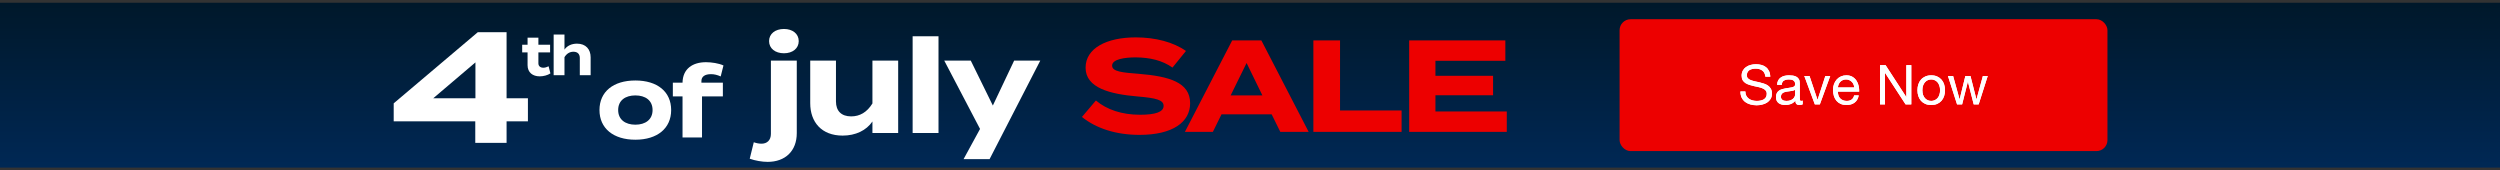 <svg width="910" height="62" viewBox="0 0 910 62" fill="none" xmlns="http://www.w3.org/2000/svg">
<rect x="0" y="0" width="910" height="62" fill="#333333" stroke="none"/>
<rect width="910" height="60" transform="translate(0 1)" fill="url(#paint0_linear_2044_4119)"/>
<path d="M192.162 35.773V44.174H184.394V52H173V44.174H143.307V37.614L173.921 11.72H184.394V35.773H192.162ZM157.693 35.773H173.057V22.71L157.693 35.773Z" fill="white"/>
<path d="M285.365 19.39C282.178 19.39 279.942 17.63 279.942 14.967C279.942 12.303 282.178 10.543 285.365 10.543C288.504 10.543 290.74 12.303 290.74 14.967C290.74 17.63 288.504 19.39 285.365 19.39ZM280.608 22.054H290.027V48.454C290.027 54.971 285.841 58.919 279.419 58.919C277.374 58.919 274.948 58.49 272.902 57.777L274.377 51.783C275.328 52.117 276.28 52.307 277.183 52.307C279.181 52.307 280.608 51.07 280.608 48.739V22.054ZM317.564 22.054H326.935V48.406H317.564V44.22C315.328 47.502 311.428 49.358 306.719 49.358C299.06 49.358 294.922 44.458 294.922 37.561V22.054H304.293V36.943C304.293 40.367 306.243 42.365 309.81 42.365C312.95 42.365 315.566 40.891 317.564 37.656V22.054ZM341.617 48.406H332.199V13.207H341.617V48.406ZM369.151 22.054H378.664L360.208 57.92H350.742L356.736 46.932L343.702 22.054H353.358L361.397 38.417L369.151 22.054Z" fill="white"/>
<path d="M199.695 24.131L200.355 26.711C199.355 27.391 197.795 27.791 196.455 27.791C193.935 27.791 192.035 26.411 192.035 23.731V19.071H190.075V16.291H192.035V13.711H195.975V16.291H200.235V19.071H195.975V23.071C195.975 24.071 196.715 24.651 197.775 24.651C198.435 24.651 199.055 24.431 199.695 24.131ZM210.03 15.891C213.25 15.891 214.99 17.951 214.99 20.851V27.371H211.05V21.111C211.05 19.671 210.23 18.831 208.73 18.831C207.43 18.831 206.31 19.451 205.47 20.811V27.371H201.53V16.291V12.571H205.47V16.531V18.051C206.41 16.671 208.05 15.891 210.03 15.891Z" fill="white"/>
<path d="M231.274 50.855C223.248 50.855 218.21 46.716 218.21 40.059C218.21 33.365 223.248 29.298 231.274 29.298C239.263 29.298 244.302 33.365 244.302 40.059C244.302 46.716 239.263 50.855 231.274 50.855ZM231.274 45.385C234.909 45.385 237.536 43.549 237.536 40.059C237.536 36.532 234.909 34.732 231.274 34.732C227.639 34.732 225.012 36.532 225.012 40.059C225.012 43.549 227.639 45.385 231.274 45.385ZM255.315 29.514V30.09H263.125V35.092H255.531V50.027H248.442V35.092H244.915V30.09H248.442C248.514 25.015 252.148 22.64 256.971 22.64C258.986 22.64 261.649 23.036 263.341 23.828L262.333 27.823C261.074 27.247 259.922 26.995 258.806 26.995C256.539 26.995 255.315 27.895 255.315 29.514Z" fill="white"/>
<path d="M414.608 26.88C425.501 27.784 433.207 29.924 433.207 37.583C433.207 44.432 426.881 49.094 414.799 49.094C406.237 49.094 399.054 46.763 393.821 42.577L398.911 36.584C402.859 39.913 408.33 41.769 414.989 41.769C420.697 41.769 423.551 40.722 423.551 38.534C423.551 36.394 420.887 35.68 414.038 35.109C404.144 34.253 395.153 32.065 395.153 24.644C395.153 17.509 402.859 13.609 413.419 13.609C420.554 13.609 427.119 15.321 431.685 18.556L426.786 24.597C423.076 21.98 418.604 20.934 413.419 20.887C409.519 20.887 404.81 21.505 404.81 23.883C404.81 26.119 408.663 26.404 414.608 26.88ZM466.03 48L462.89 41.626H444.624L441.485 48H431.305L448.525 14.703H459.133L476.352 48H466.03ZM447.954 34.729H459.513L453.757 22.932L447.954 34.729ZM487.773 40.199H510.177V48H478.069V14.703H487.773V40.199ZM522.499 40.58H548.47V48H512.937V14.703H547.947V22.123H522.499V27.593H543.476V34.681H522.499V40.58Z" fill="#ED0000"/>
<rect x="589.529" y="7" width="177.583" height="48" rx="4" fill="#ED0000"/>
<path d="M642.594 27.9C642.487 26.873 642.114 26.133 641.474 25.68C640.847 25.213 640.04 24.98 639.054 24.98C638.654 24.98 638.26 25.02 637.874 25.1C637.487 25.18 637.14 25.313 636.834 25.5C636.54 25.687 636.3 25.94 636.114 26.26C635.94 26.567 635.854 26.953 635.854 27.42C635.854 27.86 635.98 28.22 636.234 28.5C636.5 28.767 636.847 28.987 637.274 29.16C637.714 29.333 638.207 29.48 638.754 29.6C639.3 29.707 639.854 29.827 640.414 29.96C640.987 30.093 641.547 30.253 642.094 30.44C642.64 30.613 643.127 30.853 643.554 31.16C643.994 31.467 644.34 31.853 644.594 32.32C644.86 32.787 644.994 33.373 644.994 34.08C644.994 34.84 644.82 35.493 644.474 36.04C644.14 36.573 643.707 37.013 643.174 37.36C642.64 37.693 642.04 37.933 641.374 38.08C640.72 38.24 640.067 38.32 639.414 38.32C638.614 38.32 637.854 38.22 637.134 38.02C636.427 37.82 635.8 37.52 635.254 37.12C634.72 36.707 634.294 36.187 633.974 35.56C633.667 34.92 633.514 34.167 633.514 33.3H635.314C635.314 33.9 635.427 34.42 635.654 34.86C635.894 35.287 636.2 35.64 636.574 35.92C636.96 36.2 637.407 36.407 637.914 36.54C638.42 36.673 638.94 36.74 639.474 36.74C639.9 36.74 640.327 36.7 640.754 36.62C641.194 36.54 641.587 36.407 641.934 36.22C642.28 36.02 642.56 35.753 642.774 35.42C642.987 35.087 643.094 34.66 643.094 34.14C643.094 33.647 642.96 33.247 642.694 32.94C642.44 32.633 642.094 32.387 641.654 32.2C641.227 32 640.74 31.84 640.194 31.72C639.647 31.6 639.087 31.48 638.514 31.36C637.954 31.227 637.4 31.08 636.854 30.92C636.307 30.747 635.814 30.527 635.374 30.26C634.947 29.98 634.6 29.627 634.334 29.2C634.08 28.76 633.954 28.213 633.954 27.56C633.954 26.84 634.1 26.22 634.394 25.7C634.687 25.167 635.074 24.733 635.554 24.4C636.047 24.053 636.6 23.8 637.214 23.64C637.84 23.467 638.48 23.38 639.134 23.38C639.867 23.38 640.547 23.467 641.174 23.64C641.8 23.813 642.347 24.087 642.814 24.46C643.294 24.833 643.667 25.307 643.934 25.88C644.214 26.44 644.367 27.113 644.394 27.9H642.594ZM656.182 37.96C655.889 38.133 655.482 38.22 654.962 38.22C654.522 38.22 654.169 38.1 653.902 37.86C653.649 37.607 653.522 37.2 653.522 36.64C653.056 37.2 652.509 37.607 651.882 37.86C651.269 38.1 650.602 38.22 649.882 38.22C649.416 38.22 648.969 38.167 648.542 38.06C648.129 37.953 647.769 37.787 647.462 37.56C647.156 37.333 646.909 37.04 646.722 36.68C646.549 36.307 646.462 35.86 646.462 35.34C646.462 34.753 646.562 34.273 646.762 33.9C646.962 33.527 647.222 33.227 647.542 33C647.876 32.76 648.249 32.58 648.662 32.46C649.089 32.34 649.522 32.24 649.962 32.16C650.429 32.067 650.869 32 651.282 31.96C651.709 31.907 652.082 31.84 652.402 31.76C652.722 31.667 652.976 31.54 653.162 31.38C653.349 31.207 653.442 30.96 653.442 30.64C653.442 30.267 653.369 29.967 653.222 29.74C653.089 29.513 652.909 29.34 652.682 29.22C652.469 29.1 652.222 29.02 651.942 28.98C651.676 28.94 651.409 28.92 651.142 28.92C650.422 28.92 649.822 29.06 649.342 29.34C648.862 29.607 648.602 30.12 648.562 30.88H646.862C646.889 30.24 647.022 29.7 647.262 29.26C647.502 28.82 647.822 28.467 648.222 28.2C648.622 27.92 649.076 27.72 649.582 27.6C650.102 27.48 650.656 27.42 651.242 27.42C651.709 27.42 652.169 27.453 652.622 27.52C653.089 27.587 653.509 27.727 653.882 27.94C654.256 28.14 654.556 28.427 654.782 28.8C655.009 29.173 655.122 29.66 655.122 30.26V35.58C655.122 35.98 655.142 36.273 655.182 36.46C655.236 36.647 655.396 36.74 655.662 36.74C655.809 36.74 655.982 36.707 656.182 36.64V37.96ZM653.422 32.66C653.209 32.82 652.929 32.94 652.582 33.02C652.236 33.087 651.869 33.147 651.482 33.2C651.109 33.24 650.729 33.293 650.342 33.36C649.956 33.413 649.609 33.507 649.302 33.64C648.996 33.773 648.742 33.967 648.542 34.22C648.356 34.46 648.262 34.793 648.262 35.22C648.262 35.5 648.316 35.74 648.422 35.94C648.542 36.127 648.689 36.28 648.862 36.4C649.049 36.52 649.262 36.607 649.502 36.66C649.742 36.713 649.996 36.74 650.262 36.74C650.822 36.74 651.302 36.667 651.702 36.52C652.102 36.36 652.429 36.167 652.682 35.94C652.936 35.7 653.122 35.447 653.242 35.18C653.362 34.9 653.422 34.64 653.422 34.4V32.66ZM662.425 38H660.605L656.765 27.66H658.665L661.565 36.28H661.605L664.425 27.66H666.205L662.425 38ZM674.945 31.84C674.918 31.44 674.825 31.06 674.665 30.7C674.518 30.34 674.311 30.033 674.045 29.78C673.791 29.513 673.485 29.307 673.125 29.16C672.778 29 672.391 28.92 671.965 28.92C671.525 28.92 671.125 29 670.765 29.16C670.418 29.307 670.118 29.513 669.865 29.78C669.611 30.047 669.411 30.36 669.265 30.72C669.118 31.067 669.031 31.44 669.005 31.84H674.945ZM676.585 34.72C676.358 35.88 675.858 36.753 675.085 37.34C674.311 37.927 673.338 38.22 672.165 38.22C671.338 38.22 670.618 38.087 670.005 37.82C669.405 37.553 668.898 37.18 668.485 36.7C668.071 36.22 667.758 35.647 667.545 34.98C667.345 34.313 667.231 33.587 667.205 32.8C667.205 32.013 667.325 31.293 667.565 30.64C667.805 29.987 668.138 29.42 668.565 28.94C669.005 28.46 669.518 28.087 670.105 27.82C670.705 27.553 671.358 27.42 672.065 27.42C672.985 27.42 673.745 27.613 674.345 28C674.958 28.373 675.445 28.853 675.805 29.44C676.178 30.027 676.431 30.667 676.565 31.36C676.711 32.053 676.771 32.713 676.745 33.34H669.005C668.991 33.793 669.045 34.227 669.165 34.64C669.285 35.04 669.478 35.4 669.745 35.72C670.011 36.027 670.351 36.273 670.765 36.46C671.178 36.647 671.665 36.74 672.225 36.74C672.945 36.74 673.531 36.573 673.985 36.24C674.451 35.907 674.758 35.4 674.905 34.72H676.585ZM684.333 23.72H686.353L693.873 35.3H693.913V23.72H695.713V38H693.633L686.173 26.54H686.133V38H684.333V23.72ZM699.747 32.84C699.747 33.467 699.827 34.027 699.987 34.52C700.16 35 700.394 35.407 700.687 35.74C700.98 36.06 701.32 36.307 701.707 36.48C702.107 36.653 702.527 36.74 702.967 36.74C703.407 36.74 703.82 36.653 704.207 36.48C704.607 36.307 704.954 36.06 705.247 35.74C705.54 35.407 705.767 35 705.927 34.52C706.1 34.027 706.187 33.467 706.187 32.84C706.187 32.213 706.1 31.66 705.927 31.18C705.767 30.687 705.54 30.273 705.247 29.94C704.954 29.607 704.607 29.353 704.207 29.18C703.82 29.007 703.407 28.92 702.967 28.92C702.527 28.92 702.107 29.007 701.707 29.18C701.32 29.353 700.98 29.607 700.687 29.94C700.394 30.273 700.16 30.687 699.987 31.18C699.827 31.66 699.747 32.213 699.747 32.84ZM697.947 32.84C697.947 32.08 698.054 31.373 698.267 30.72C698.48 30.053 698.8 29.48 699.227 29C699.654 28.507 700.18 28.12 700.807 27.84C701.434 27.56 702.154 27.42 702.967 27.42C703.794 27.42 704.514 27.56 705.127 27.84C705.754 28.12 706.28 28.507 706.707 29C707.134 29.48 707.454 30.053 707.667 30.72C707.88 31.373 707.987 32.08 707.987 32.84C707.987 33.6 707.88 34.307 707.667 34.96C707.454 35.613 707.134 36.187 706.707 36.68C706.28 37.16 705.754 37.54 705.127 37.82C704.514 38.087 703.794 38.22 702.967 38.22C702.154 38.22 701.434 38.087 700.807 37.82C700.18 37.54 699.654 37.16 699.227 36.68C698.8 36.187 698.48 35.613 698.267 34.96C698.054 34.307 697.947 33.6 697.947 32.84ZM720.231 38H718.431L716.331 29.78H716.291L714.211 38H712.371L709.051 27.66H710.931L713.271 36.12H713.311L715.391 27.66H717.251L719.411 36.12H719.451L721.771 27.66H723.531L720.231 38Z" fill="white"/>
<path d="M642.594 27.9C642.487 26.873 642.114 26.133 641.474 25.68C640.847 25.213 640.04 24.98 639.054 24.98C638.654 24.98 638.26 25.02 637.874 25.1C637.487 25.18 637.14 25.313 636.834 25.5C636.54 25.687 636.3 25.94 636.114 26.26C635.94 26.567 635.854 26.953 635.854 27.42C635.854 27.86 635.98 28.22 636.234 28.5C636.5 28.767 636.847 28.987 637.274 29.16C637.714 29.333 638.207 29.48 638.754 29.6C639.3 29.707 639.854 29.827 640.414 29.96C640.987 30.093 641.547 30.253 642.094 30.44C642.64 30.613 643.127 30.853 643.554 31.16C643.994 31.467 644.34 31.853 644.594 32.32C644.86 32.787 644.994 33.373 644.994 34.08C644.994 34.84 644.82 35.493 644.474 36.04C644.14 36.573 643.707 37.013 643.174 37.36C642.64 37.693 642.04 37.933 641.374 38.08C640.72 38.24 640.067 38.32 639.414 38.32C638.614 38.32 637.854 38.22 637.134 38.02C636.427 37.82 635.8 37.52 635.254 37.12C634.72 36.707 634.294 36.187 633.974 35.56C633.667 34.92 633.514 34.167 633.514 33.3H635.314C635.314 33.9 635.427 34.42 635.654 34.86C635.894 35.287 636.2 35.64 636.574 35.92C636.96 36.2 637.407 36.407 637.914 36.54C638.42 36.673 638.94 36.74 639.474 36.74C639.9 36.74 640.327 36.7 640.754 36.62C641.194 36.54 641.587 36.407 641.934 36.22C642.28 36.02 642.56 35.753 642.774 35.42C642.987 35.087 643.094 34.66 643.094 34.14C643.094 33.647 642.96 33.247 642.694 32.94C642.44 32.633 642.094 32.387 641.654 32.2C641.227 32 640.74 31.84 640.194 31.72C639.647 31.6 639.087 31.48 638.514 31.36C637.954 31.227 637.4 31.08 636.854 30.92C636.307 30.747 635.814 30.527 635.374 30.26C634.947 29.98 634.6 29.627 634.334 29.2C634.08 28.76 633.954 28.213 633.954 27.56C633.954 26.84 634.1 26.22 634.394 25.7C634.687 25.167 635.074 24.733 635.554 24.4C636.047 24.053 636.6 23.8 637.214 23.64C637.84 23.467 638.48 23.38 639.134 23.38C639.867 23.38 640.547 23.467 641.174 23.64C641.8 23.813 642.347 24.087 642.814 24.46C643.294 24.833 643.667 25.307 643.934 25.88C644.214 26.44 644.367 27.113 644.394 27.9H642.594ZM656.182 37.96C655.889 38.133 655.482 38.22 654.962 38.22C654.522 38.22 654.169 38.1 653.902 37.86C653.649 37.607 653.522 37.2 653.522 36.64C653.056 37.2 652.509 37.607 651.882 37.86C651.269 38.1 650.602 38.22 649.882 38.22C649.416 38.22 648.969 38.167 648.542 38.06C648.129 37.953 647.769 37.787 647.462 37.56C647.156 37.333 646.909 37.04 646.722 36.68C646.549 36.307 646.462 35.86 646.462 35.34C646.462 34.753 646.562 34.273 646.762 33.9C646.962 33.527 647.222 33.227 647.542 33C647.876 32.76 648.249 32.58 648.662 32.46C649.089 32.34 649.522 32.24 649.962 32.16C650.429 32.067 650.869 32 651.282 31.96C651.709 31.907 652.082 31.84 652.402 31.76C652.722 31.667 652.976 31.54 653.162 31.38C653.349 31.207 653.442 30.96 653.442 30.64C653.442 30.267 653.369 29.967 653.222 29.74C653.089 29.513 652.909 29.34 652.682 29.22C652.469 29.1 652.222 29.02 651.942 28.98C651.676 28.94 651.409 28.92 651.142 28.92C650.422 28.92 649.822 29.06 649.342 29.34C648.862 29.607 648.602 30.12 648.562 30.88H646.862C646.889 30.24 647.022 29.7 647.262 29.26C647.502 28.82 647.822 28.467 648.222 28.2C648.622 27.92 649.076 27.72 649.582 27.6C650.102 27.48 650.656 27.42 651.242 27.42C651.709 27.42 652.169 27.453 652.622 27.52C653.089 27.587 653.509 27.727 653.882 27.94C654.256 28.14 654.556 28.427 654.782 28.8C655.009 29.173 655.122 29.66 655.122 30.26V35.58C655.122 35.98 655.142 36.273 655.182 36.46C655.236 36.647 655.396 36.74 655.662 36.74C655.809 36.74 655.982 36.707 656.182 36.64V37.96ZM653.422 32.66C653.209 32.82 652.929 32.94 652.582 33.02C652.236 33.087 651.869 33.147 651.482 33.2C651.109 33.24 650.729 33.293 650.342 33.36C649.956 33.413 649.609 33.507 649.302 33.64C648.996 33.773 648.742 33.967 648.542 34.22C648.356 34.46 648.262 34.793 648.262 35.22C648.262 35.5 648.316 35.74 648.422 35.94C648.542 36.127 648.689 36.28 648.862 36.4C649.049 36.52 649.262 36.607 649.502 36.66C649.742 36.713 649.996 36.74 650.262 36.74C650.822 36.74 651.302 36.667 651.702 36.52C652.102 36.36 652.429 36.167 652.682 35.94C652.936 35.7 653.122 35.447 653.242 35.18C653.362 34.9 653.422 34.64 653.422 34.4V32.66ZM662.425 38H660.605L656.765 27.66H658.665L661.565 36.28H661.605L664.425 27.66H666.205L662.425 38ZM674.945 31.84C674.918 31.44 674.825 31.06 674.665 30.7C674.518 30.34 674.311 30.033 674.045 29.78C673.791 29.513 673.485 29.307 673.125 29.16C672.778 29 672.391 28.92 671.965 28.92C671.525 28.92 671.125 29 670.765 29.16C670.418 29.307 670.118 29.513 669.865 29.78C669.611 30.047 669.411 30.36 669.265 30.72C669.118 31.067 669.031 31.44 669.005 31.84H674.945ZM676.585 34.72C676.358 35.88 675.858 36.753 675.085 37.34C674.311 37.927 673.338 38.22 672.165 38.22C671.338 38.22 670.618 38.087 670.005 37.82C669.405 37.553 668.898 37.18 668.485 36.7C668.071 36.22 667.758 35.647 667.545 34.98C667.345 34.313 667.231 33.587 667.205 32.8C667.205 32.013 667.325 31.293 667.565 30.64C667.805 29.987 668.138 29.42 668.565 28.94C669.005 28.46 669.518 28.087 670.105 27.82C670.705 27.553 671.358 27.42 672.065 27.42C672.985 27.42 673.745 27.613 674.345 28C674.958 28.373 675.445 28.853 675.805 29.44C676.178 30.027 676.431 30.667 676.565 31.36C676.711 32.053 676.771 32.713 676.745 33.34H669.005C668.991 33.793 669.045 34.227 669.165 34.64C669.285 35.04 669.478 35.4 669.745 35.72C670.011 36.027 670.351 36.273 670.765 36.46C671.178 36.647 671.665 36.74 672.225 36.74C672.945 36.74 673.531 36.573 673.985 36.24C674.451 35.907 674.758 35.4 674.905 34.72H676.585ZM684.333 23.72H686.353L693.873 35.3H693.913V23.72H695.713V38H693.633L686.173 26.54H686.133V38H684.333V23.72ZM699.747 32.84C699.747 33.467 699.827 34.027 699.987 34.52C700.16 35 700.394 35.407 700.687 35.74C700.98 36.06 701.32 36.307 701.707 36.48C702.107 36.653 702.527 36.74 702.967 36.74C703.407 36.74 703.82 36.653 704.207 36.48C704.607 36.307 704.954 36.06 705.247 35.74C705.54 35.407 705.767 35 705.927 34.52C706.1 34.027 706.187 33.467 706.187 32.84C706.187 32.213 706.1 31.66 705.927 31.18C705.767 30.687 705.54 30.273 705.247 29.94C704.954 29.607 704.607 29.353 704.207 29.18C703.82 29.007 703.407 28.92 702.967 28.92C702.527 28.92 702.107 29.007 701.707 29.18C701.32 29.353 700.98 29.607 700.687 29.94C700.394 30.273 700.16 30.687 699.987 31.18C699.827 31.66 699.747 32.213 699.747 32.84ZM697.947 32.84C697.947 32.08 698.054 31.373 698.267 30.72C698.48 30.053 698.8 29.48 699.227 29C699.654 28.507 700.18 28.12 700.807 27.84C701.434 27.56 702.154 27.42 702.967 27.42C703.794 27.42 704.514 27.56 705.127 27.84C705.754 28.12 706.28 28.507 706.707 29C707.134 29.48 707.454 30.053 707.667 30.72C707.88 31.373 707.987 32.08 707.987 32.84C707.987 33.6 707.88 34.307 707.667 34.96C707.454 35.613 707.134 36.187 706.707 36.68C706.28 37.16 705.754 37.54 705.127 37.82C704.514 38.087 703.794 38.22 702.967 38.22C702.154 38.22 701.434 38.087 700.807 37.82C700.18 37.54 699.654 37.16 699.227 36.68C698.8 36.187 698.48 35.613 698.267 34.96C698.054 34.307 697.947 33.6 697.947 32.84ZM720.231 38H718.431L716.331 29.78H716.291L714.211 38H712.371L709.051 27.66H710.931L713.271 36.12H713.311L715.391 27.66H717.251L719.411 36.12H719.451L721.771 27.66H723.531L720.231 38Z" fill="white"/>
<defs>
<linearGradient id="paint0_linear_2044_4119" x1="455" y1="0" x2="455" y2="60" gradientUnits="userSpaceOnUse">
<stop stop-color="#00182A"/>
<stop offset="1" stop-color="#002855"/>
</linearGradient>
</defs>
</svg>
